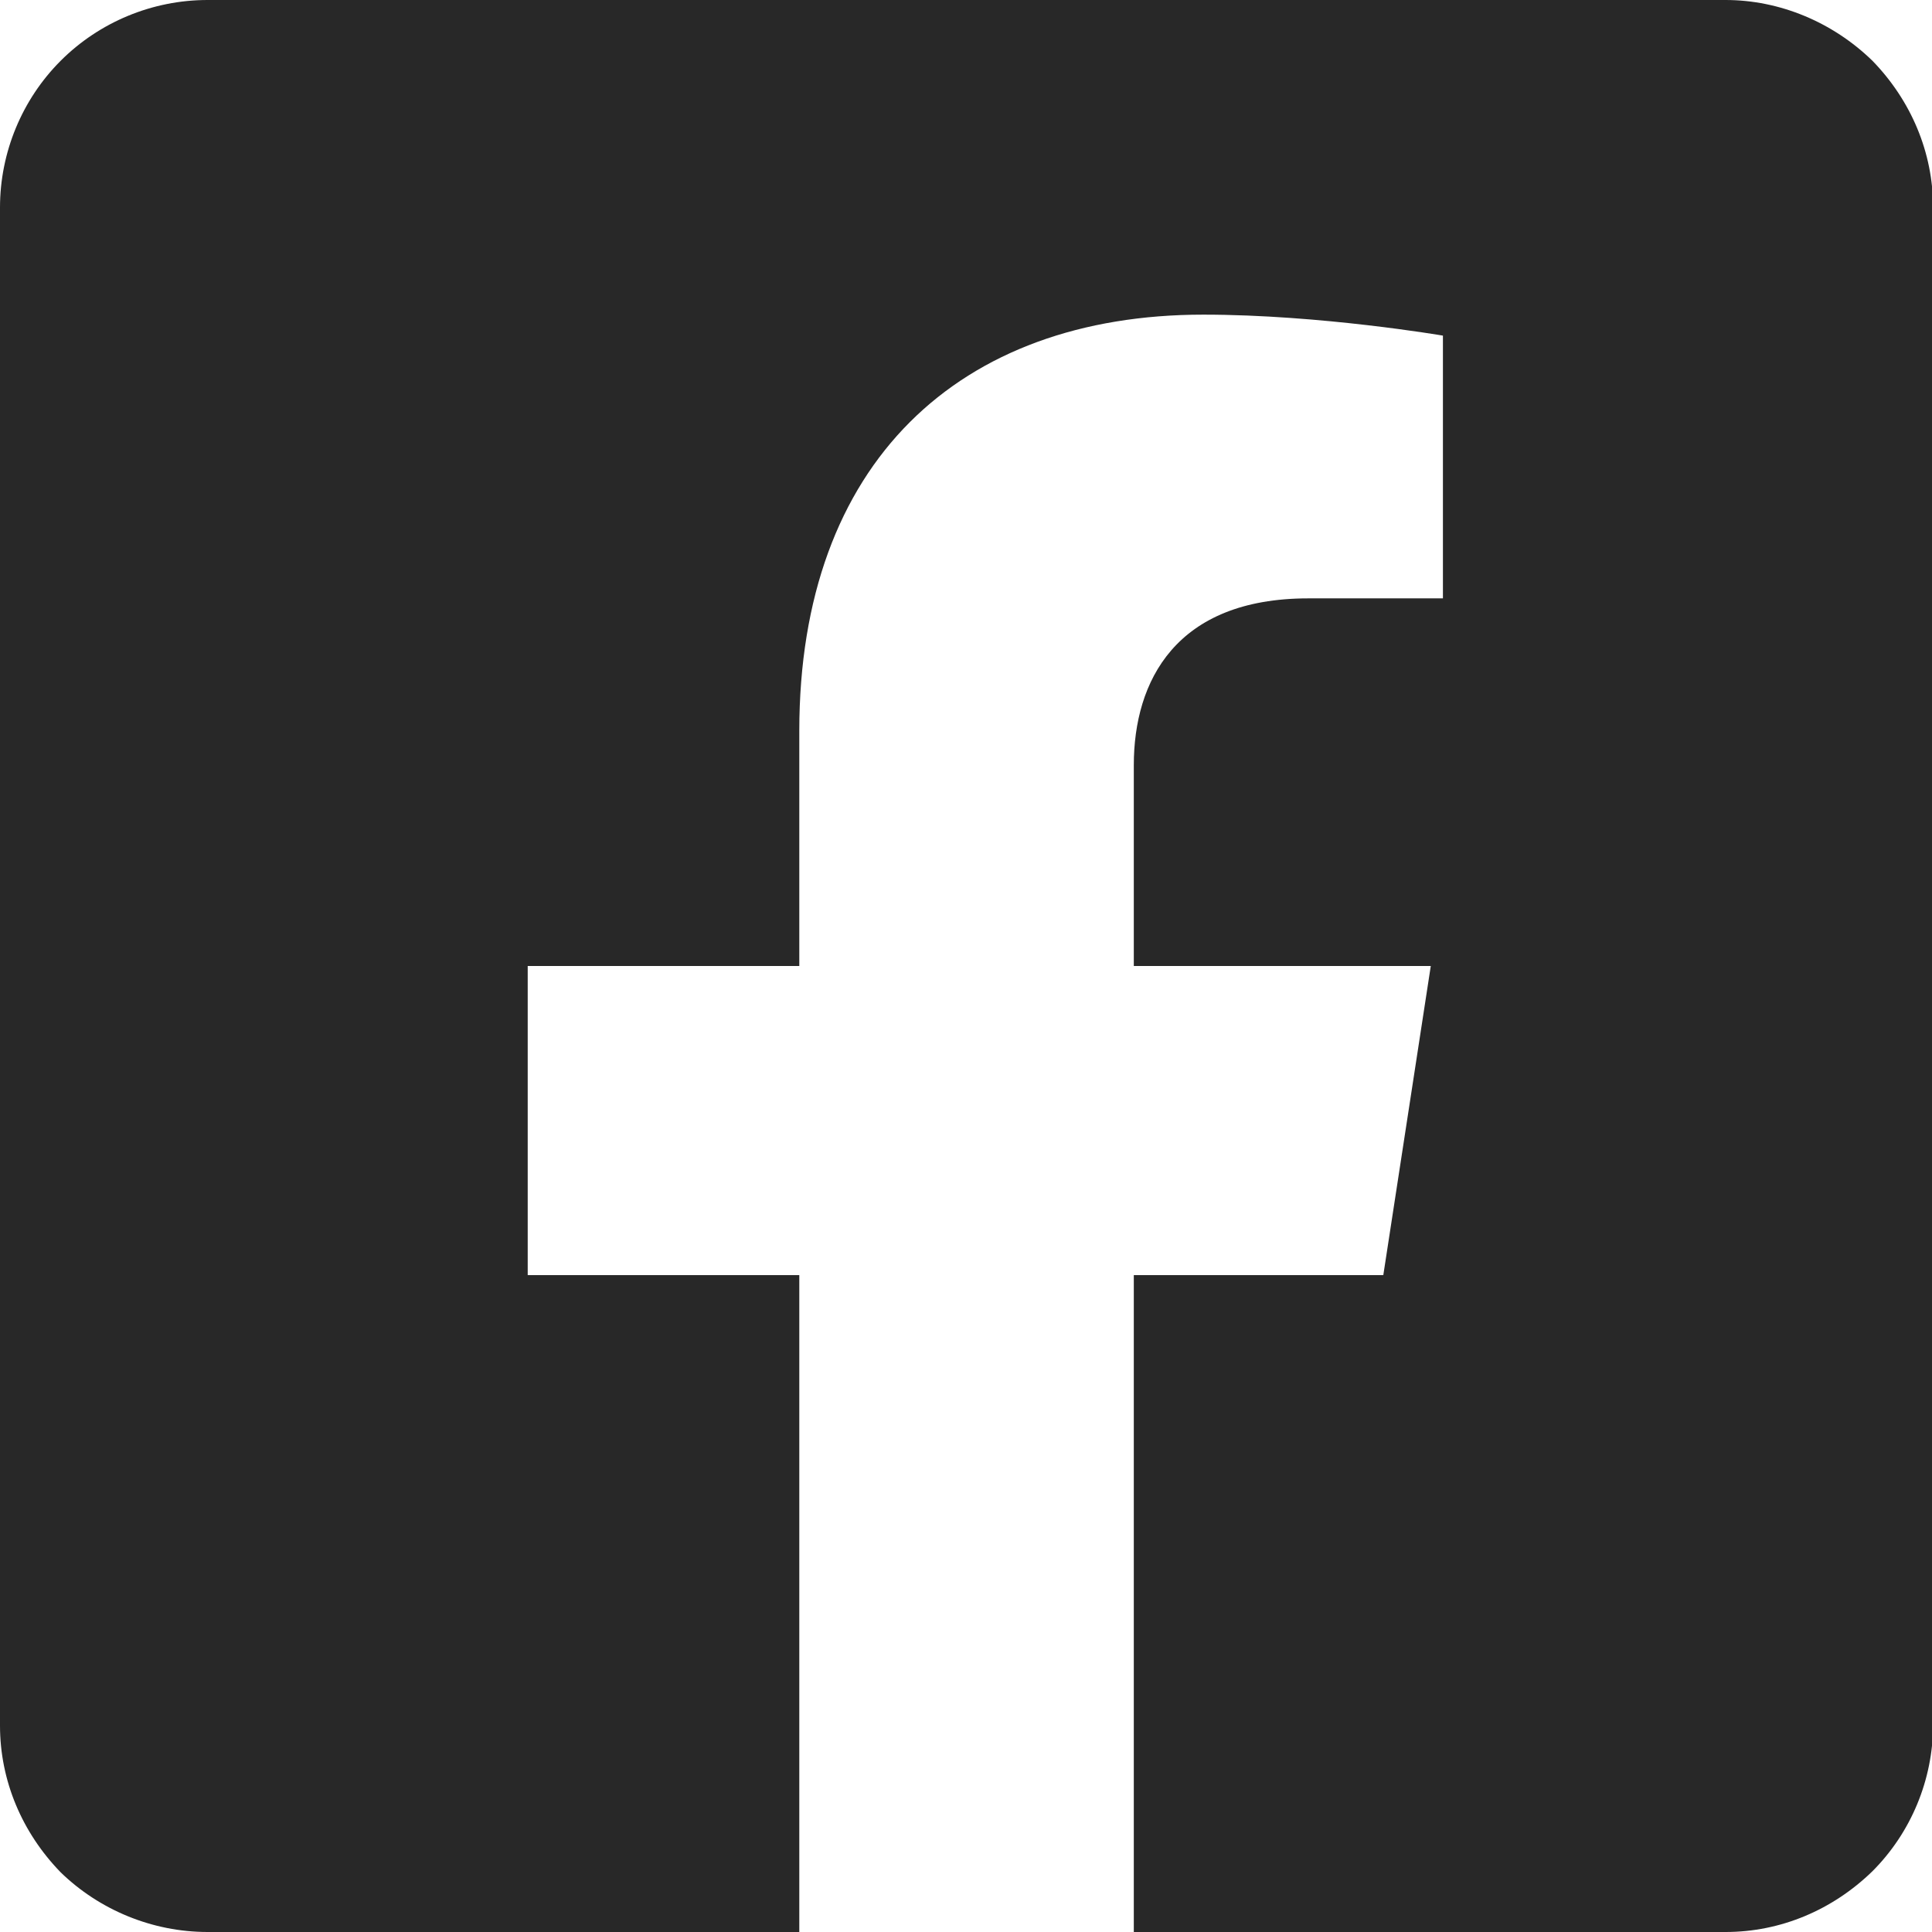 <?xml version="1.0" encoding="utf-8"?>
<!-- Generator: Adobe Illustrator 24.1.1, SVG Export Plug-In . SVG Version: 6.00 Build 0)  -->
<svg version="1.1" id="Ebene_1" xmlns="http://www.w3.org/2000/svg" xmlns:xlink="http://www.w3.org/1999/xlink" x="0px" y="0px"
	 width="17.5px" height="17.5px" viewBox="0 0 17.5 17.5" style="enable-background:new 0 0 17.5 17.5;" xml:space="preserve">
<style type="text/css">
	.st0{fill:#282828;}
</style>
<path class="st0" d="M15.63,0H1.88C1.38,0,0.9,0.2,0.55,0.55C0.2,0.9,0,1.38,0,1.88v13.75c0,0.5,0.2,0.97,0.55,1.33
	C0.9,17.3,1.38,17.5,1.88,17.5h5.36v-5.95H4.78v-2.8h2.46V6.62c0-2.43,1.45-3.77,3.66-3.77c1.06,0,2.17,0.19,2.17,0.19v2.38h-1.22
	c-1.2,0-1.58,0.75-1.58,1.51v1.82h2.69l-0.43,2.8h-2.26v5.95h5.36c0.5,0,0.97-0.2,1.33-0.55c0.35-0.35,0.55-0.83,0.55-1.33V1.88
	c0-0.5-0.2-0.97-0.55-1.33C16.6,0.2,16.12,0,15.63,0z"/>
</svg>
